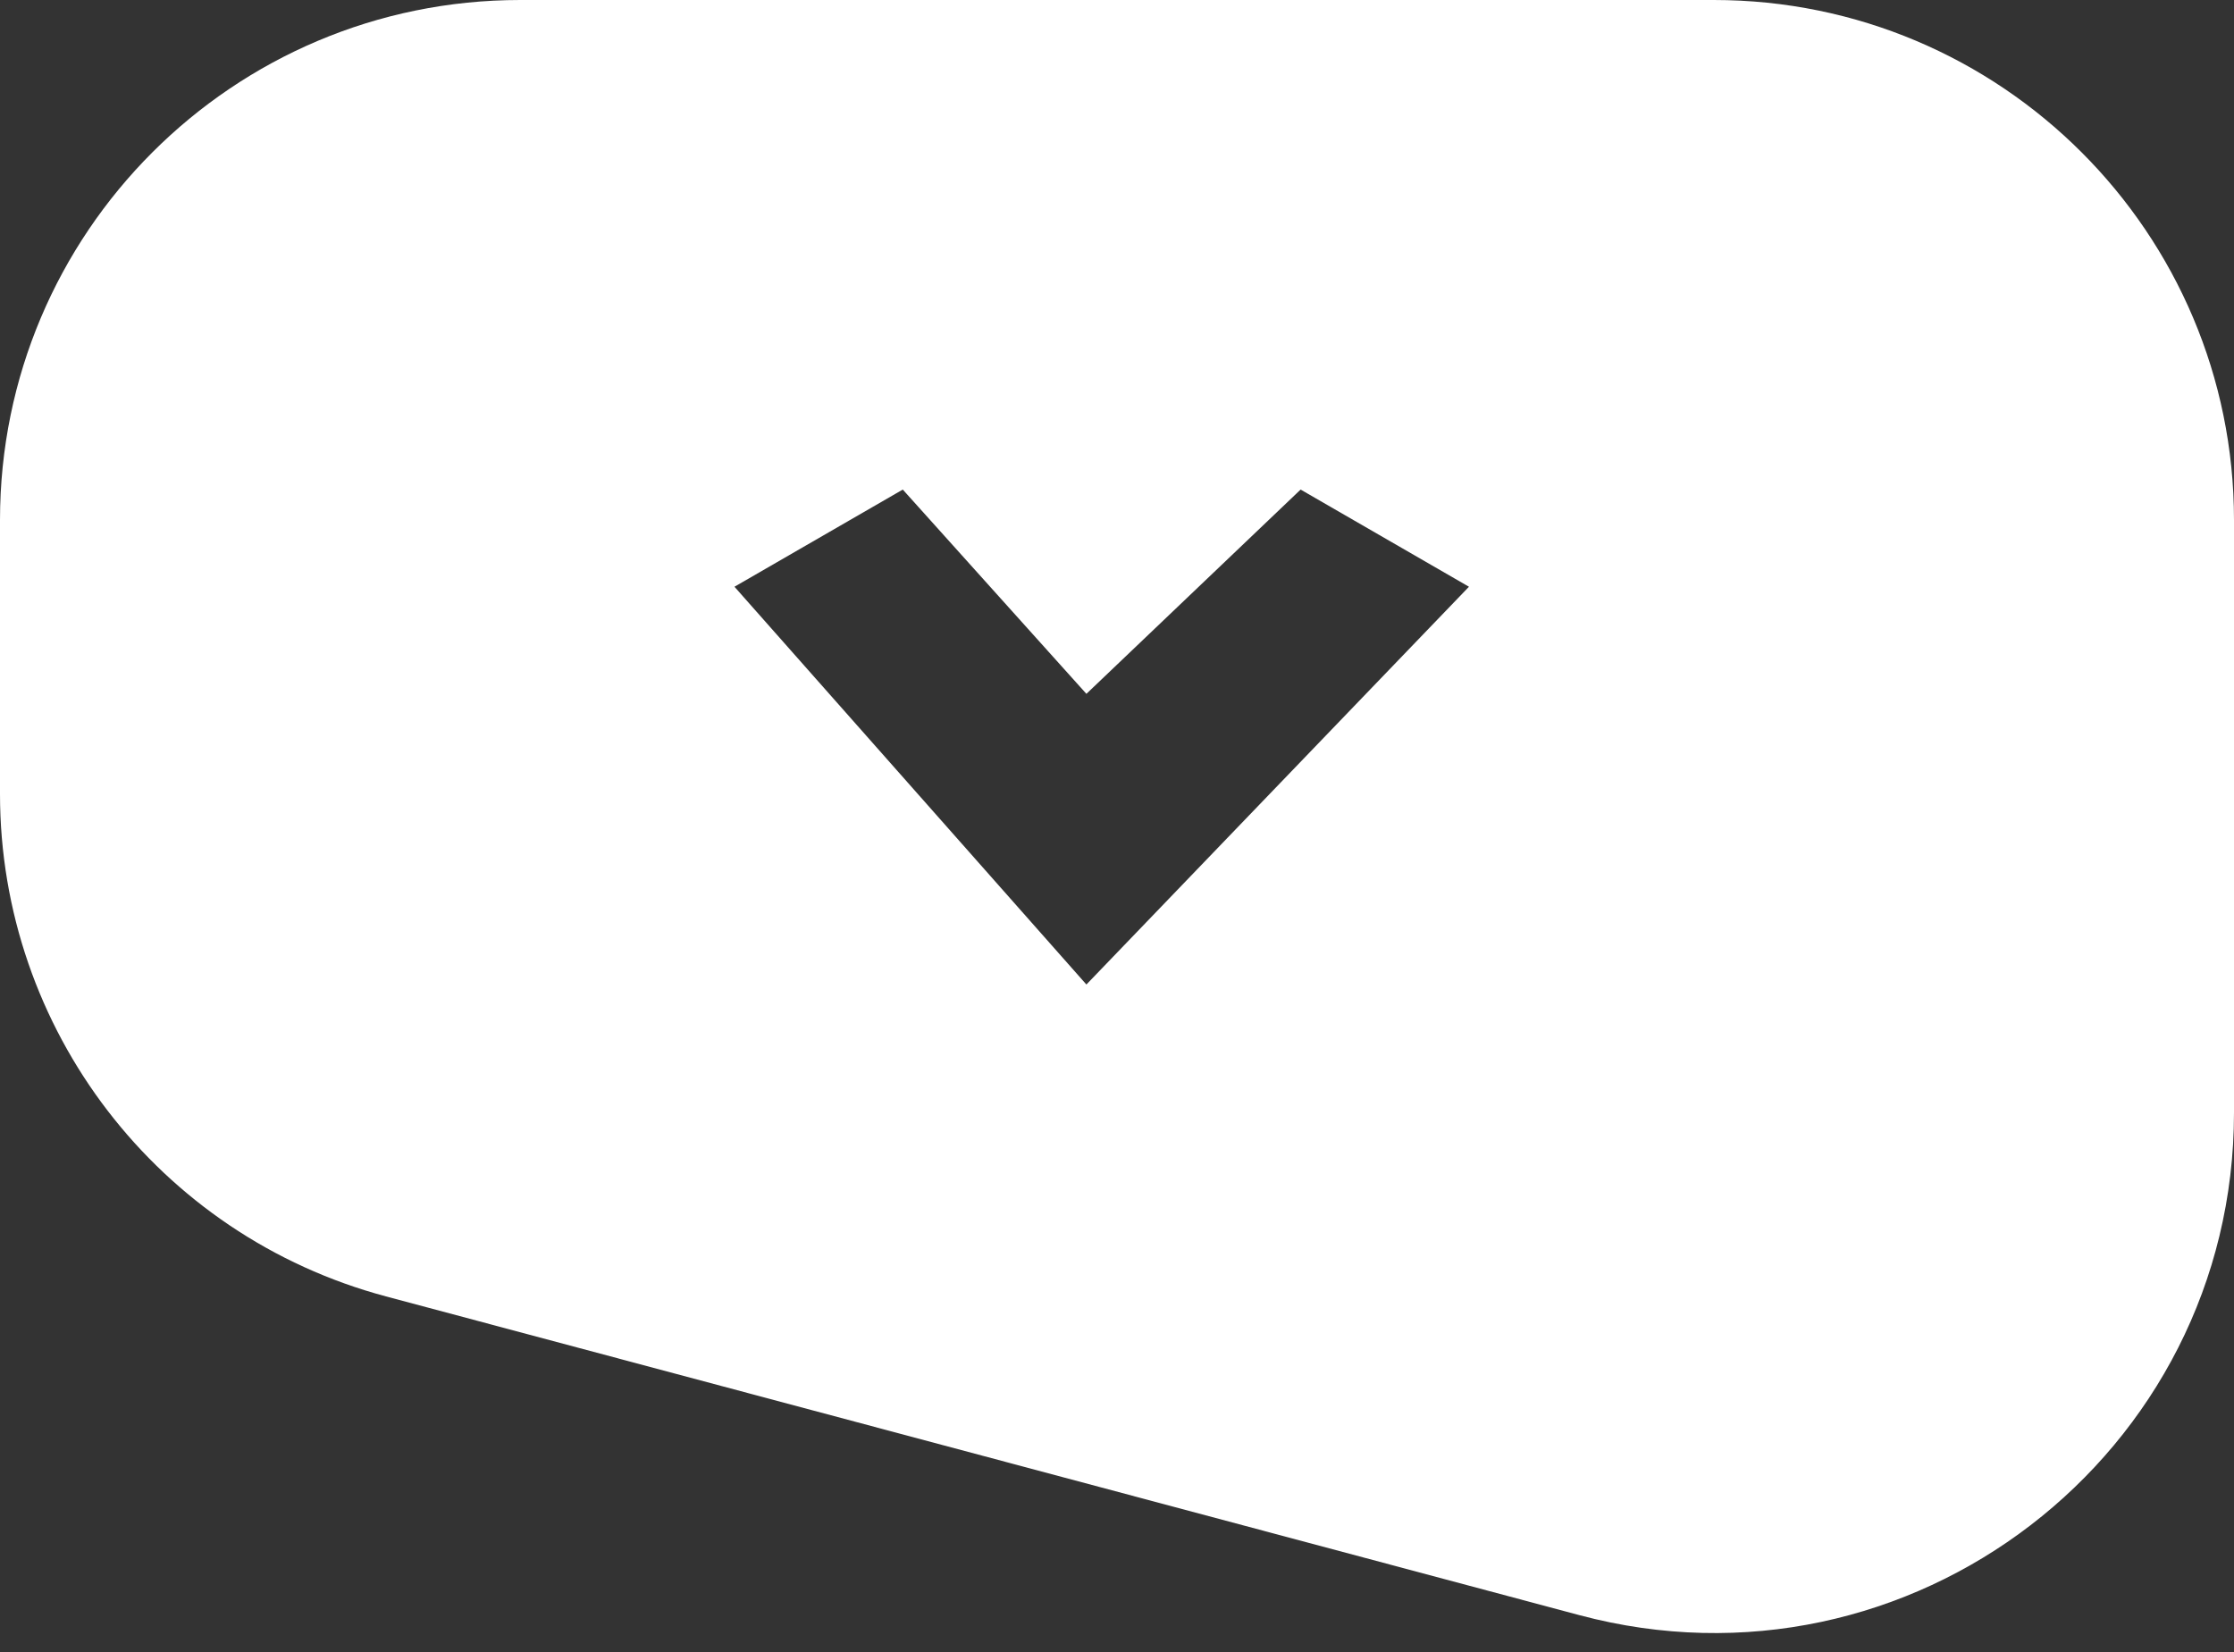 <?xml version="1.0" encoding="UTF-8"?> <svg xmlns="http://www.w3.org/2000/svg" width="73" height="54" viewBox="0 0 73 54" fill="none"><rect x="0" y="0" width="73" height="54" fill="#333333" stroke="none"/><path d="M56 0C65.389 2.2549e-07 73 7.611 73 17V36.363C73 47.536 62.406 55.67 51.612 52.787L12.612 42.369C5.174 40.382 0 33.644 0 25.945V17C0 7.611 7.611 2.2549e-07 17 0H56ZM35.5 22.676L29.5 16L24 19.176L35.5 32.176L48.001 19.176L42.5 16L35.5 22.676Z" fill="white"></path></svg> 